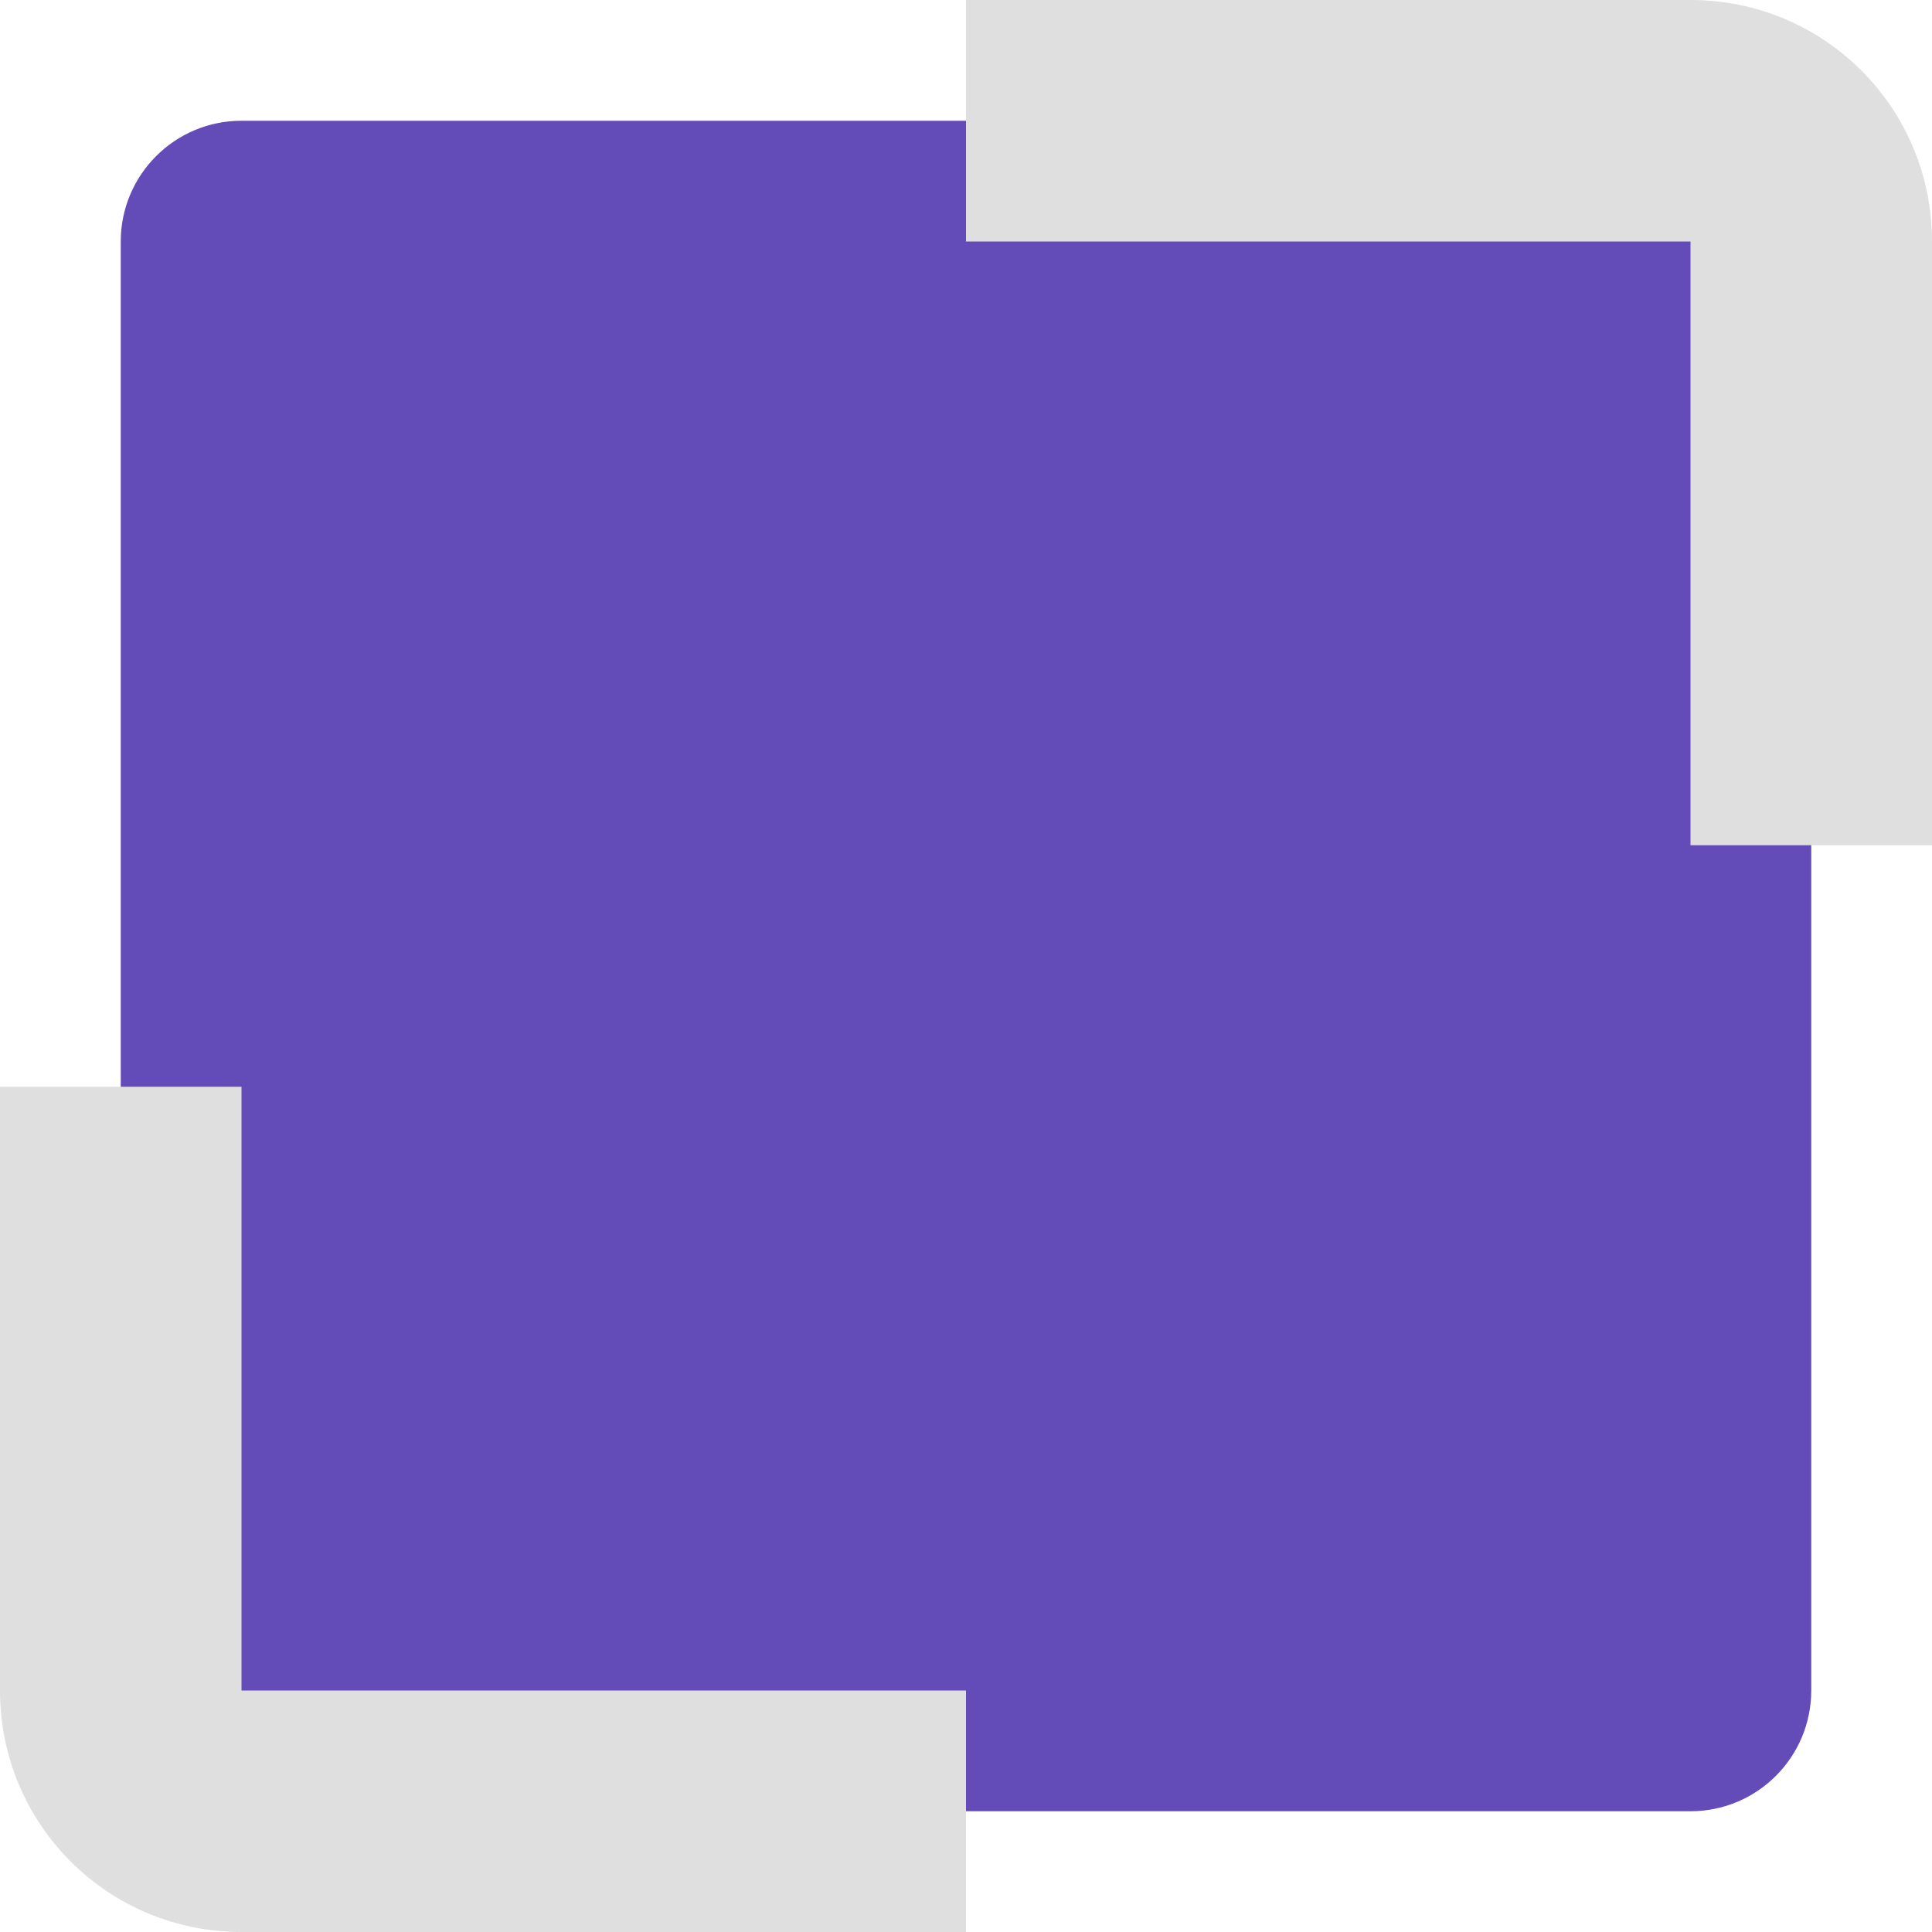 <svg xmlns="http://www.w3.org/2000/svg" height="16" width="16" version="1.1">
 <rect style="fill:#634cb8" rx="1" ry="1" height="14" width="14" y="1" x="1"/>
 <path style="fill:#dfdfdf" d="m8 0v2h6v5h2v-5c0-1.108-0.892-2-2-2zm-8 9v5c0 1.108 0.892 2 2 2h6v-2h-6v-5z"/>
</svg>
